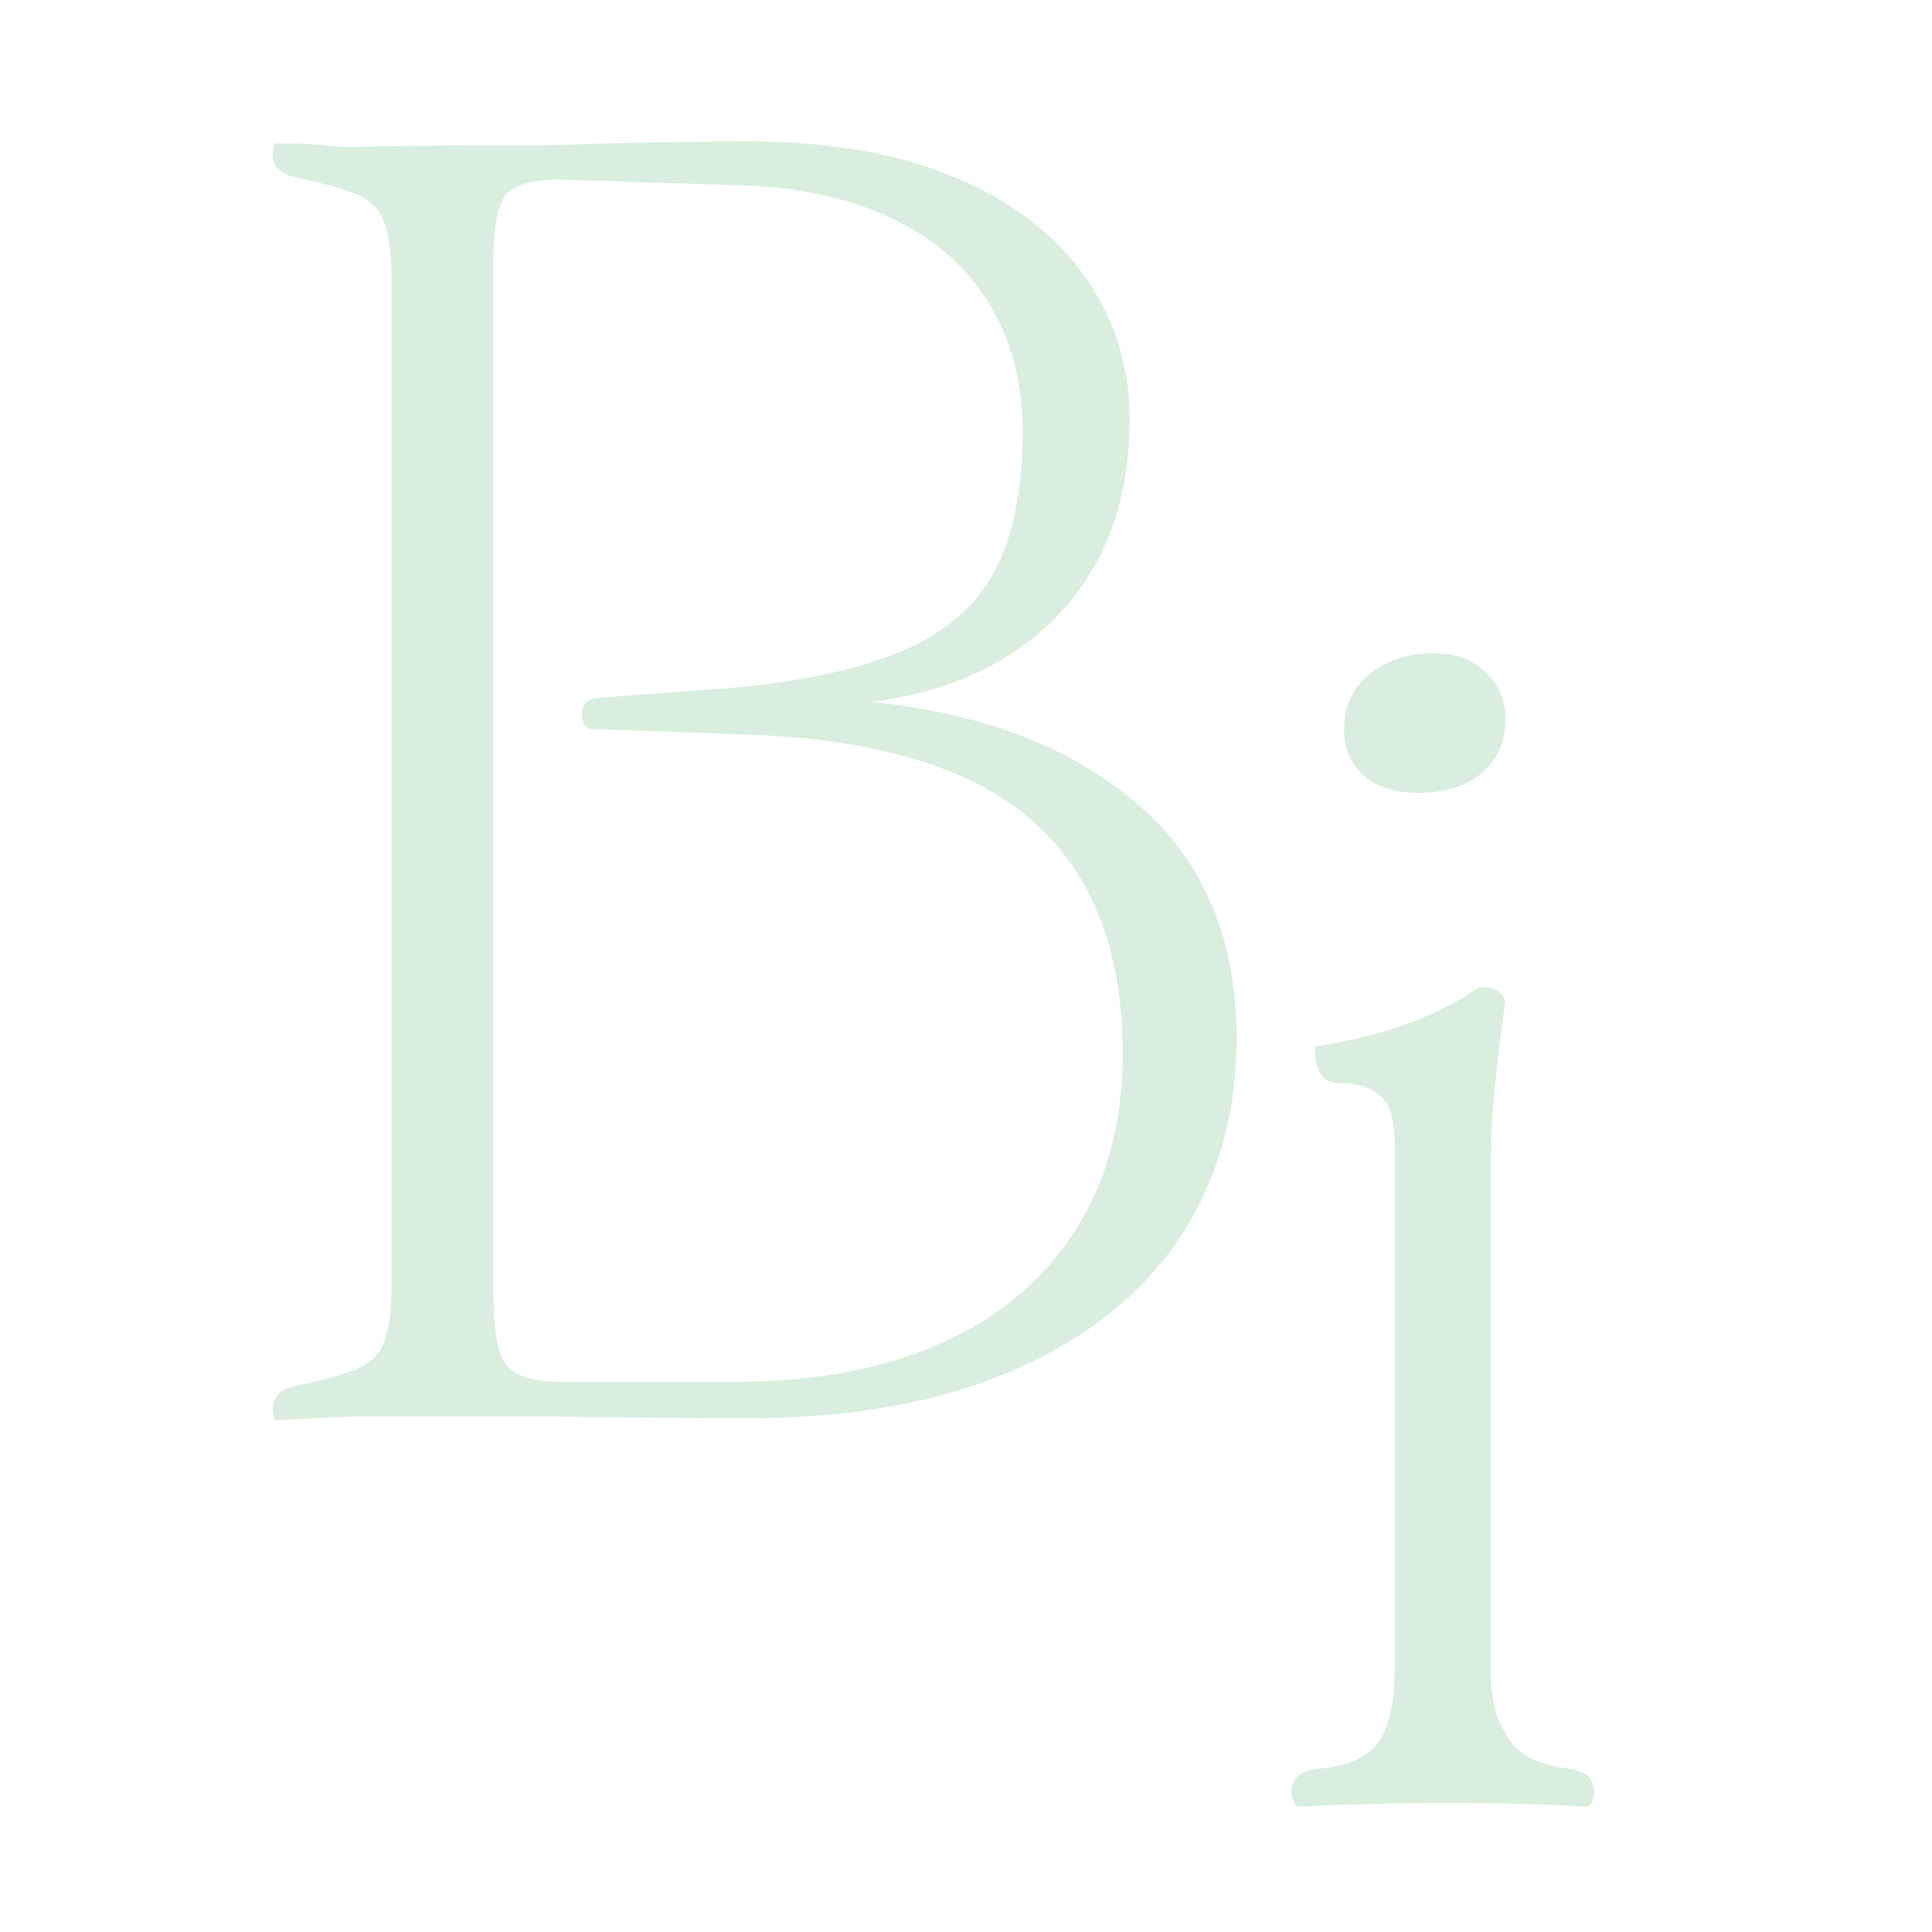 <?xml version="1.0" encoding="UTF-8"?>
<svg id="_レイヤー_2" data-name="レイヤー 2" xmlns="http://www.w3.org/2000/svg" viewBox="0 0 100 100">
  <defs>
    <style>
      .cls-1 {
        fill: none;
      }

      .cls-2 {
        fill: #7fc58f;
      }

      .cls-3 {
        opacity: .3;
      }
    </style>
  </defs>
  <g id="img">
    <rect class="cls-1" width="100" height="100"/>
    <g class="cls-3">
      <path class="cls-2" d="m14.26,73.5c-.06-.06-.11-.22-.14-.47-.03-.25.03-.5.19-.75.16-.25.52-.44,1.08-.56,1.44-.31,2.49-.61,3.14-.89.66-.28,1.11-.75,1.36-1.41.25-.66.38-1.7.38-3.15V14.65c0-1.44-.13-2.49-.38-3.15-.25-.66-.7-1.13-1.36-1.41-.66-.28-1.71-.58-3.14-.89-.56-.12-.92-.31-1.08-.56-.16-.25-.22-.5-.19-.75.03-.25.08-.41.14-.47,1,0,1.85.03,2.53.09.38.06.81.09,1.31.09,3.5-.06,6.98-.09,10.42-.09,3.75-.12,7.17-.19,10.23-.19,4.13,0,7.67.61,10.61,1.83,2.94,1.22,5.19,2.93,6.76,5.12,1.56,2.19,2.35,4.66,2.35,7.42,0,4.13-1.21,7.48-3.61,10.04-2.41,2.57-5.68,4.1-9.81,4.6,5.76.56,10.36,2.32,13.8,5.26,3.44,2.94,5.16,7.01,5.16,12.2,0,3.82-.96,7.2-2.86,10.14-1.91,2.94-4.77,5.26-8.59,6.95-3.82,1.69-8.45,2.53-13.89,2.53-2.5,0-5.85-.03-10.04-.09h-10.51c-1.25.06-2.53.12-3.85.19Zm32.85-39.99c2.13-1,3.63-2.41,4.51-4.22.88-1.81,1.31-4.13,1.31-6.95,0-2.57-.6-4.8-1.78-6.71-1.19-1.91-2.91-3.38-5.16-4.41-2.25-1.03-4.91-1.58-7.98-1.64l-9.01-.28c-1.5,0-2.46.28-2.86.84-.41.56-.61,1.75-.61,3.57v53.13c0,1.94.22,3.21.66,3.8.44.6,1.47.89,3.1.89h8.64c4.13,0,7.7-.66,10.7-1.97,3-1.31,5.33-3.25,6.99-5.82,1.66-2.57,2.49-5.63,2.49-9.2,0-5.38-1.6-9.43-4.79-12.16-3.19-2.72-8.2-4.18-15.02-4.37l-7.7-.28c-.19,0-.33-.12-.42-.38-.09-.25-.09-.5,0-.75.09-.25.3-.41.61-.47l7.51-.56c3.75-.38,6.7-1.06,8.82-2.07Z"/>
      <path class="cls-2" d="m77.69,89.28c.34.75.78,1.28,1.31,1.6.53.31,1.23.53,2.11.66.62.06,1.03.25,1.22.56.19.31.23.63.14.94s-.2.47-.33.47c-2.38-.13-4.77-.19-7.18-.19s-4.99.06-7.74.19c-.13,0-.23-.16-.33-.47s-.05-.62.14-.94c.19-.31.62-.5,1.31-.56,1.38-.12,2.36-.56,2.96-1.31.59-.75.89-2.07.89-3.94v-27.03c0-.81-.09-1.44-.28-1.88-.19-.44-.5-.77-.94-.99-.44-.22-1-.33-1.69-.33-.38,0-.66-.12-.85-.38-.19-.25-.3-.52-.33-.8-.03-.28-.05-.52-.05-.7,1.88-.31,3.46-.7,4.74-1.17,1.28-.47,2.46-1.05,3.52-1.74.25-.19.56-.22.94-.09.38.13.59.34.66.66-.19,1.31-.36,2.72-.52,4.22-.16,1.5-.23,3.13-.23,4.88v25.44c0,1.19.17,2.16.52,2.91Zm-7.09-49.14c-.69-.59-1.03-1.39-1.03-2.39,0-1.19.44-2.14,1.31-2.86.88-.72,2-1.08,3.38-1.08,1.06,0,1.94.33,2.63.99.69.66,1.03,1.46,1.03,2.39,0,1.19-.41,2.13-1.22,2.82-.81.69-1.91,1.03-3.29,1.03-1.19,0-2.13-.3-2.82-.89Z"/>
    </g>
  </g>
</svg>